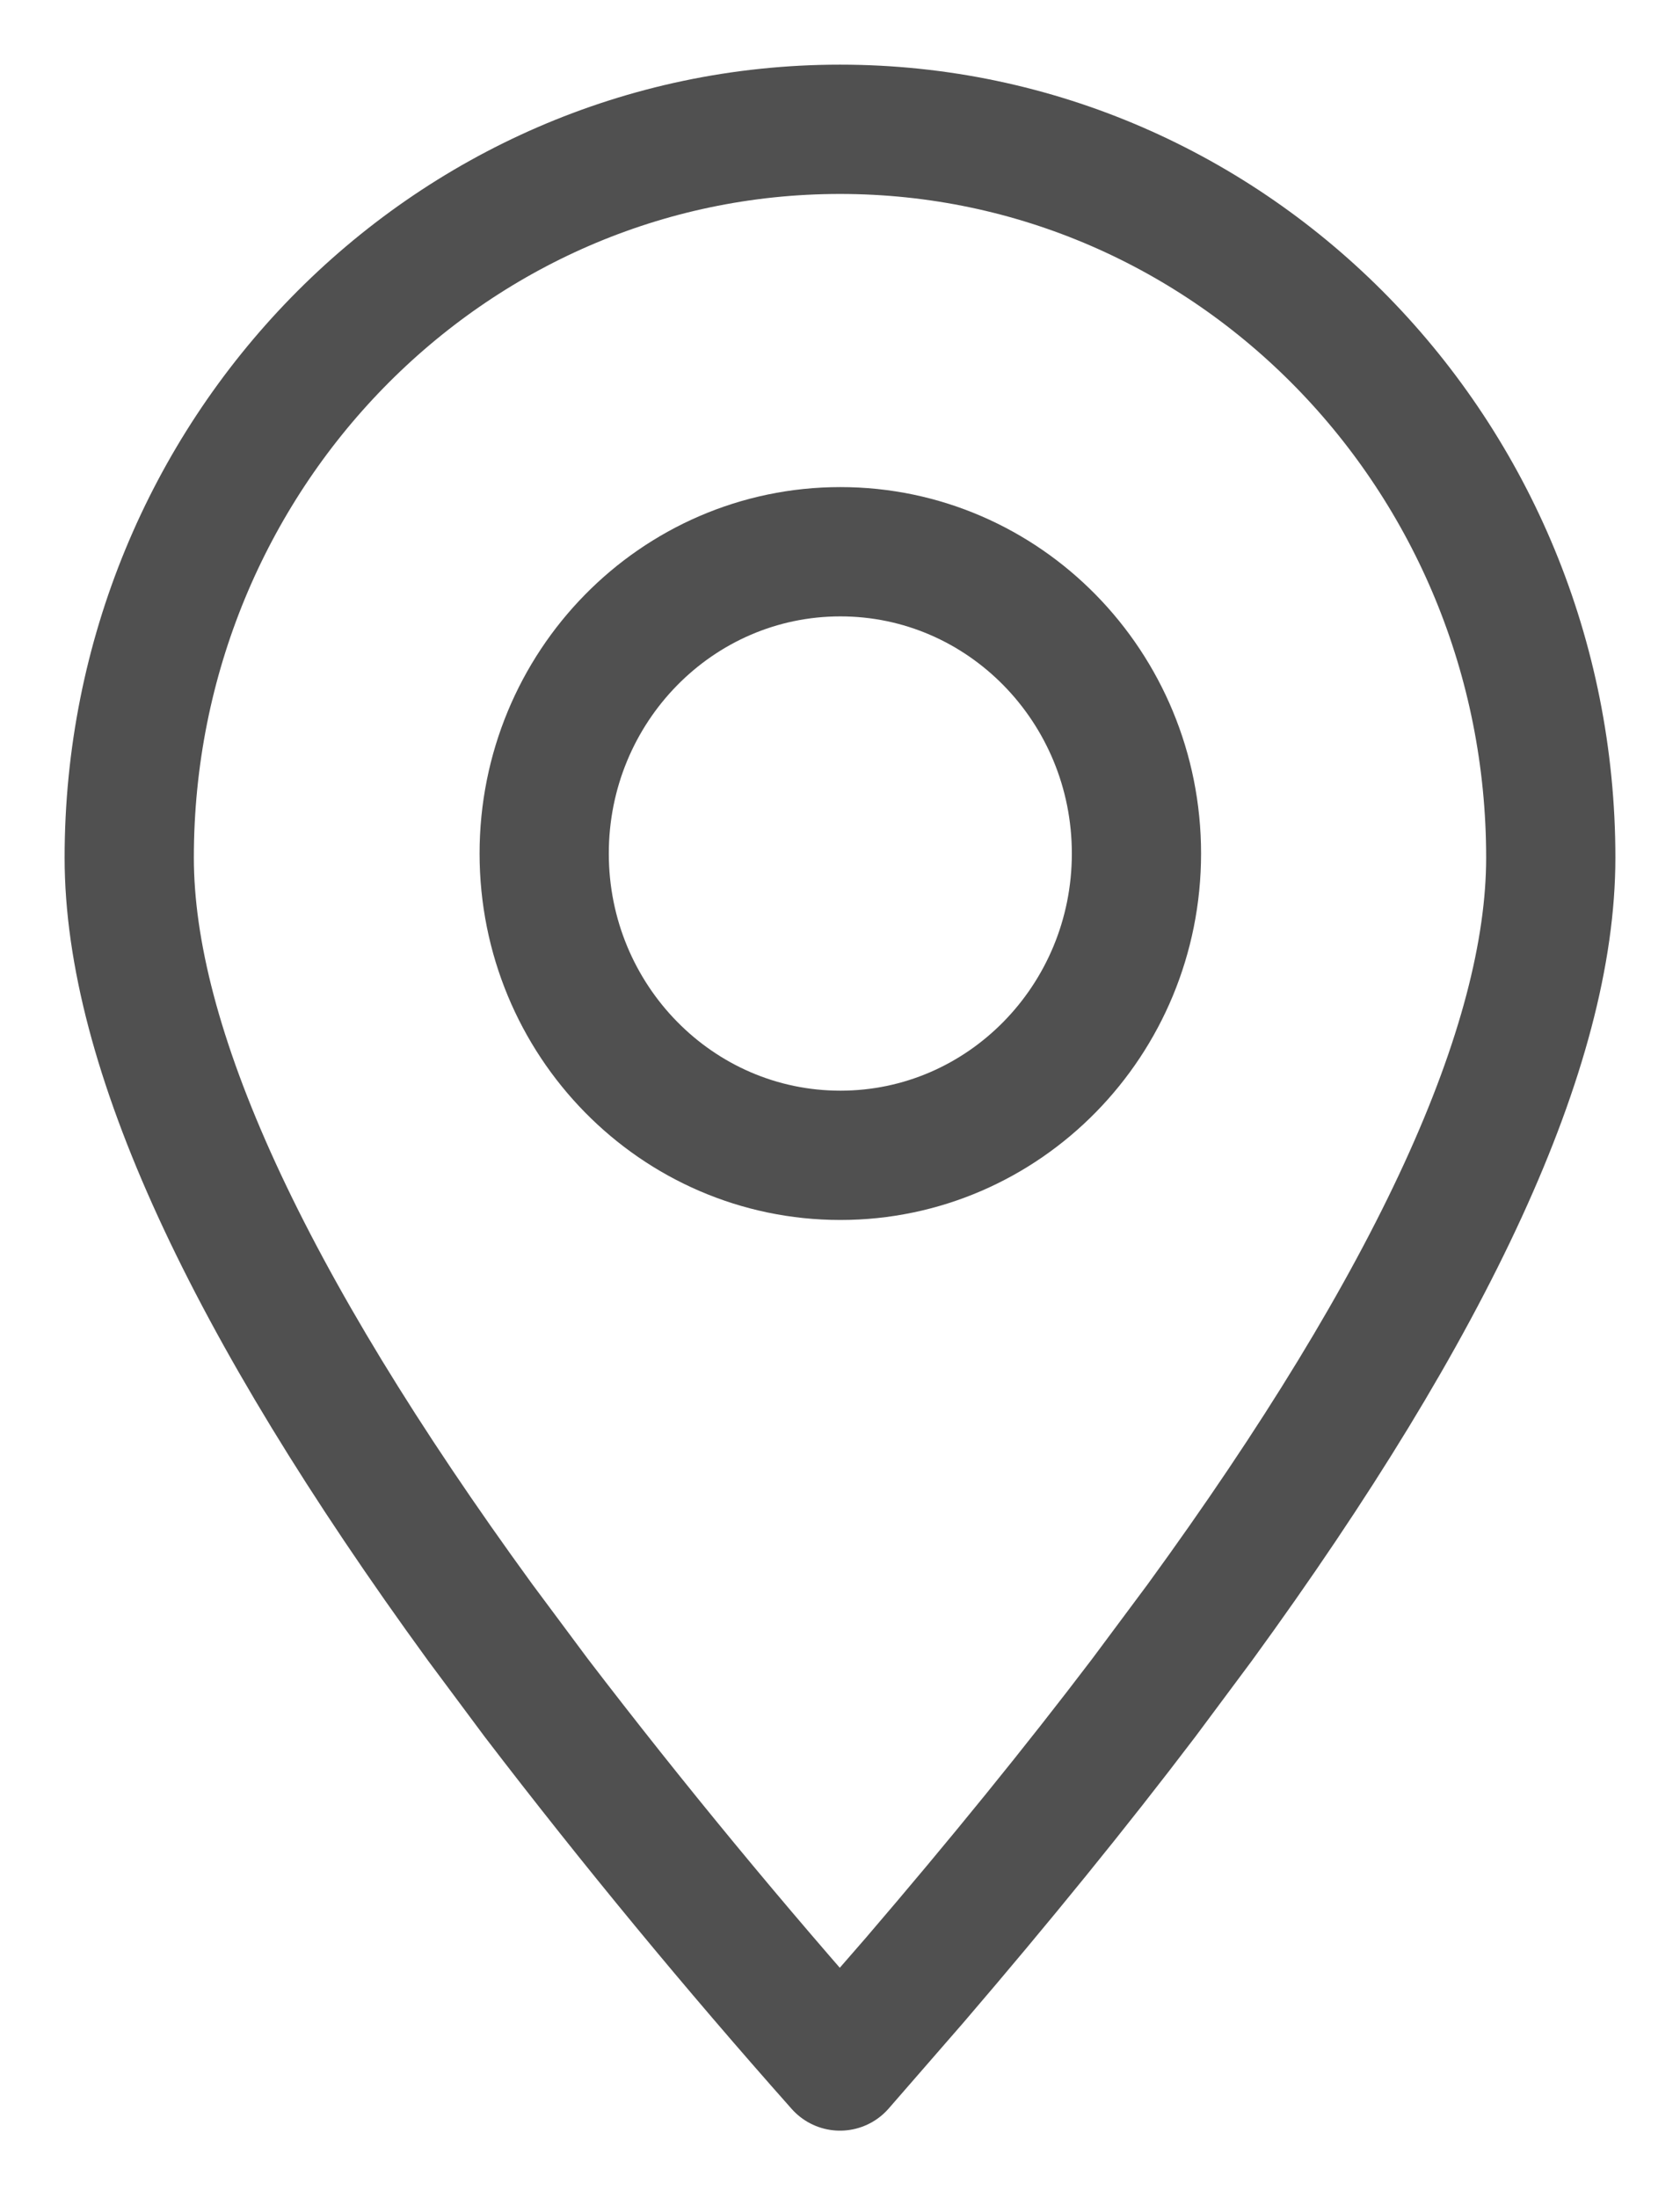 <?xml version="1.0" encoding="UTF-8"?> <svg xmlns="http://www.w3.org/2000/svg" width="13" height="17" viewBox="0 0 13 17" fill="none"><path fill-rule="evenodd" clip-rule="evenodd" d="M6.5 15.978L7.078 15.314C7.735 14.548 8.325 13.822 8.85 13.131L9.284 12.548C11.094 10.063 12 8.091 12 6.633C12 3.522 9.538 1 6.5 1C3.462 1 1 3.522 1 6.633C1 8.091 1.906 10.063 3.716 12.548L4.15 13.131C4.899 14.109 5.683 15.058 6.5 15.978Z" stroke="#505050" stroke-linecap="round" stroke-linejoin="round"></path><path d="M6.503 8.935C7.768 8.935 8.794 7.89 8.794 6.601C8.794 5.312 7.768 4.267 6.503 4.267C5.237 4.267 4.211 5.312 4.211 6.601C4.211 7.89 5.237 8.935 6.503 8.935Z" stroke="#505050" stroke-linecap="round" stroke-linejoin="round"></path></svg> 